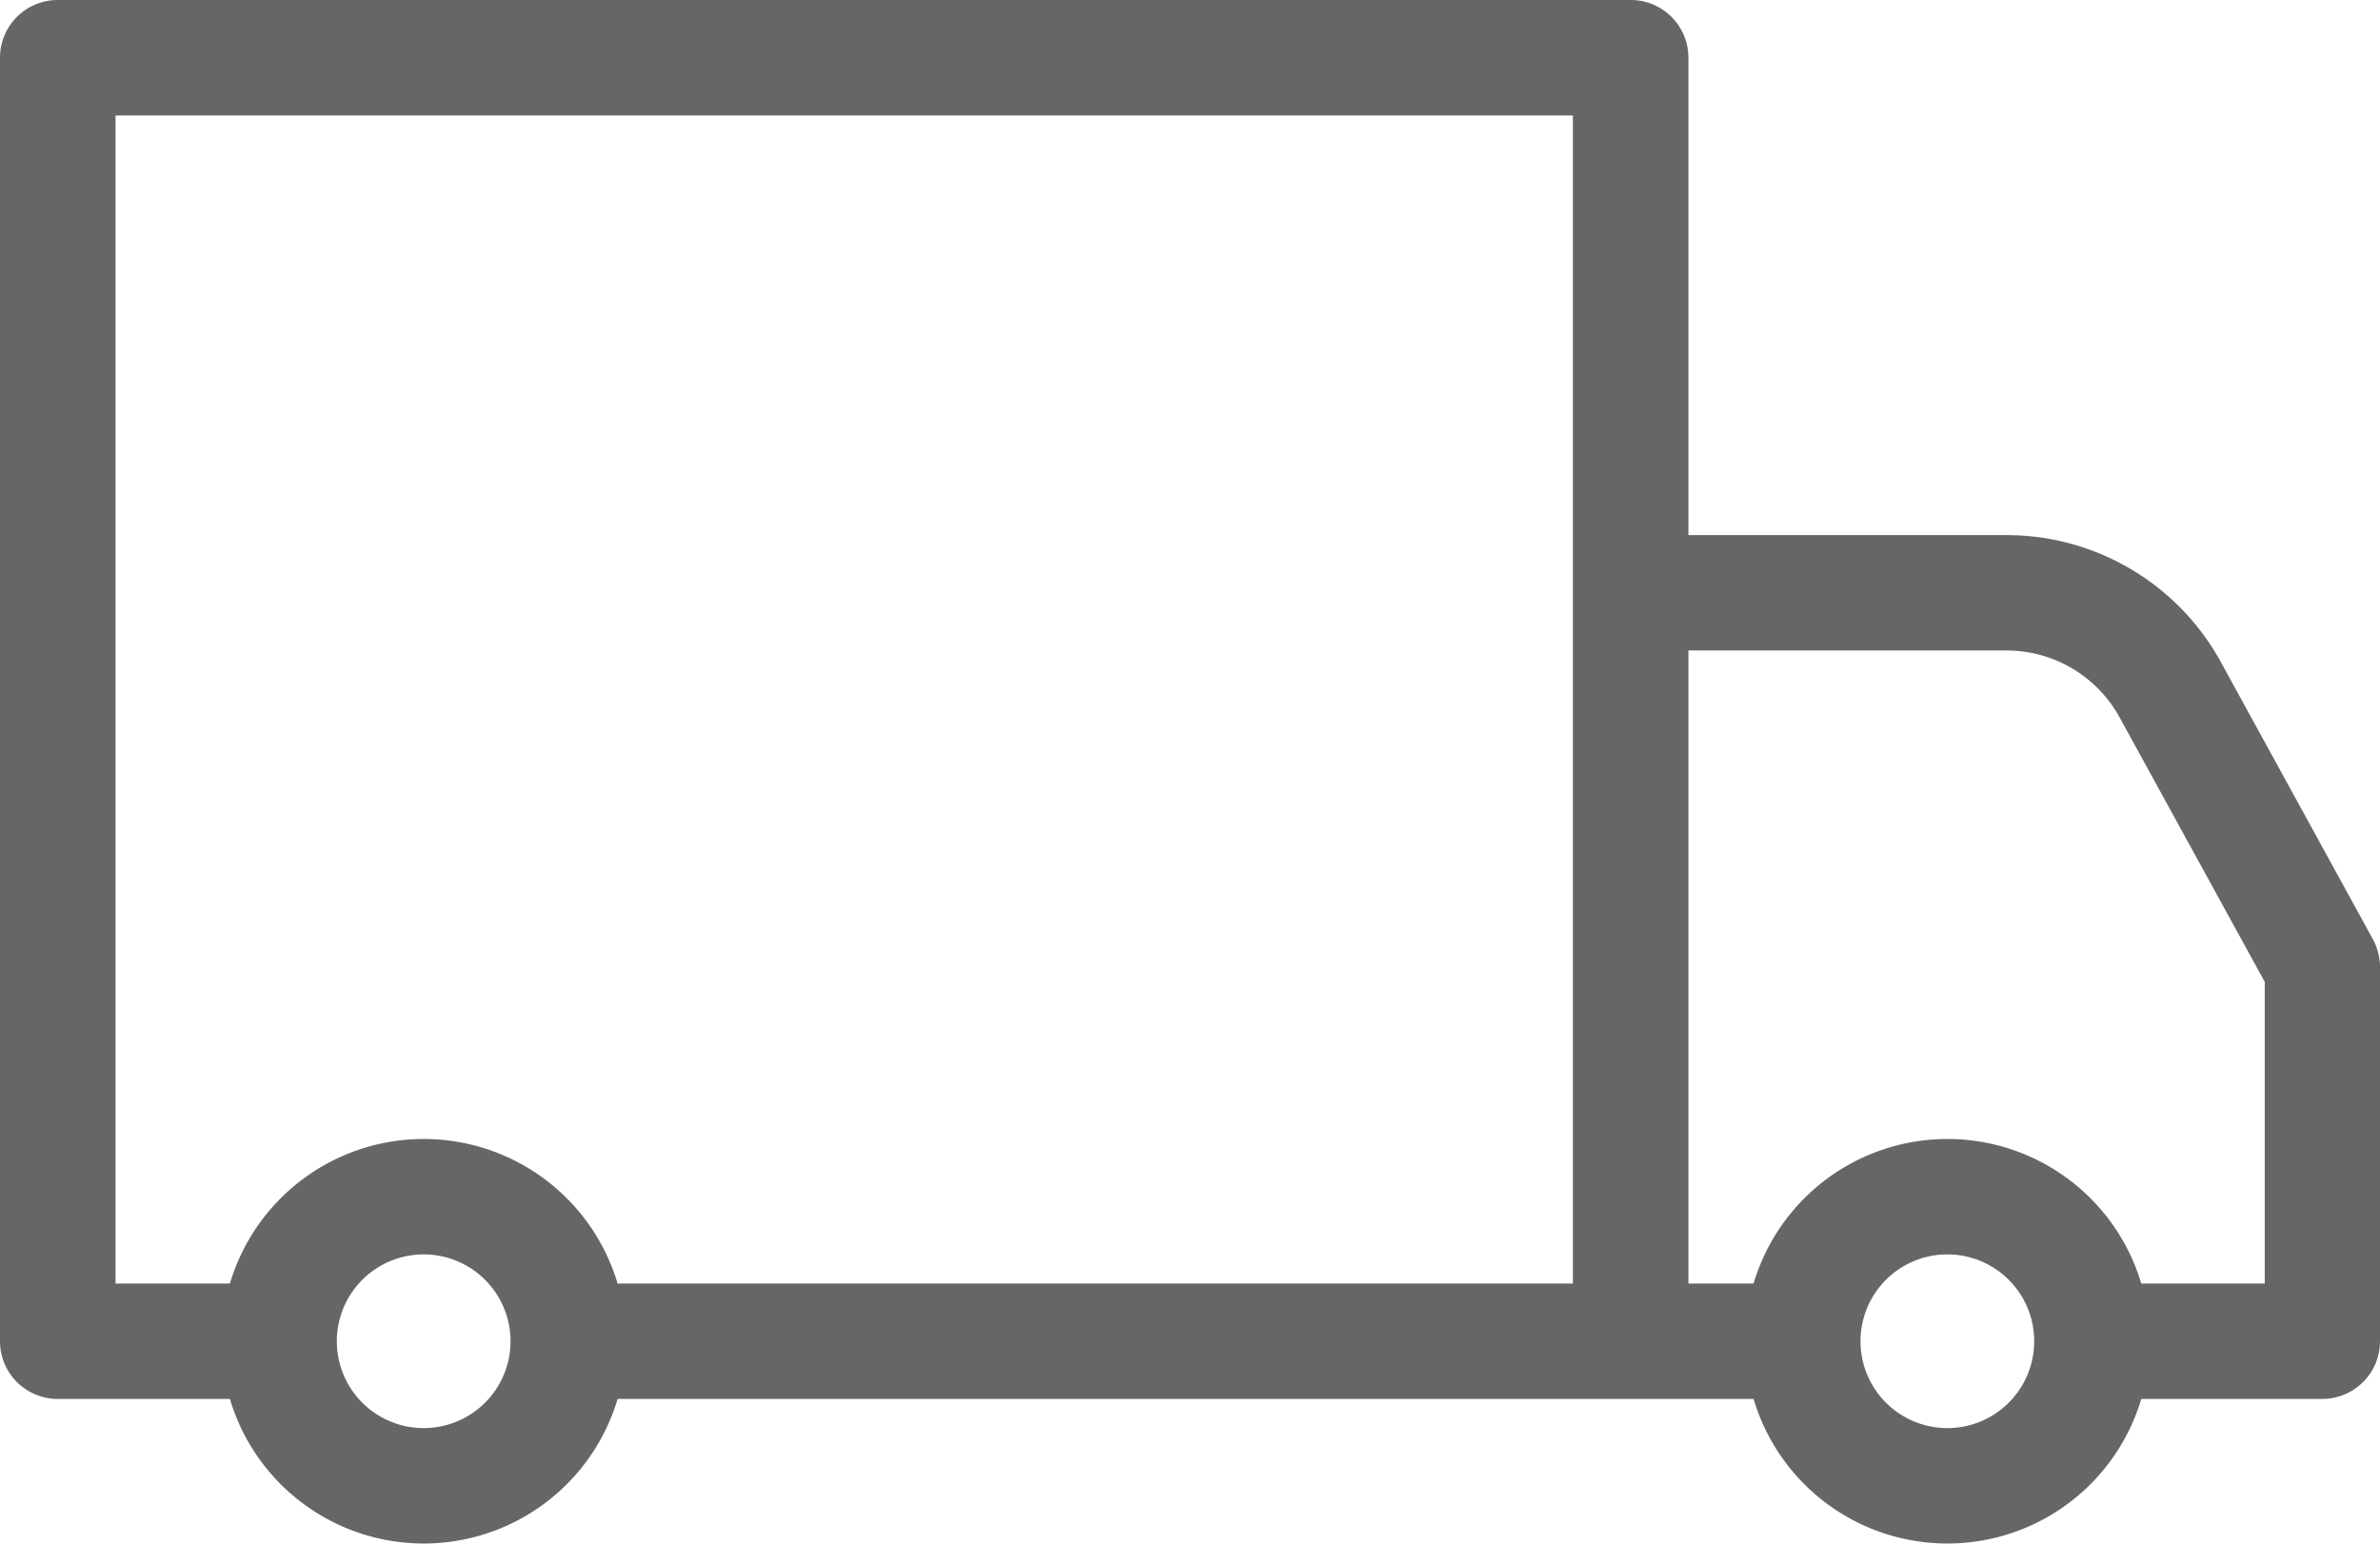 <svg xmlns="http://www.w3.org/2000/svg" width="18.852" height="12.228" viewBox="0 0 18.852 12.228"><defs><style>.a{fill:#666;}</style></defs><title>truck</title><path class="a" d="M18.796,7.441,17.591,5.244a1.936,1.936,0,0,0-1.698-1.005H13.374V.457A.457.457,0,0,0,12.916,0H.457A.457.457,0,0,0,0,.457v10.168a.457.457,0,0,0,.457.457H1.821a1.602,1.602,0,0,0,3.071,0h8.998a1.602,1.602,0,0,0,3.071,0H18.395a.457.457,0,0,0,.457-.457V7.661a.457.457,0,0,0-.056-.22ZM.915.915h11.544V10.168H4.892a1.602,1.602,0,0,0-3.071,0H.915ZM4.044,10.625a.688.688,0,1,1-.688-.688A.688.688,0,0,1,4.044,10.625Zm12.069,0a.688.688,0,1,1-.688-.688A.688.688,0,0,1,16.113,10.625Zm1.825-.457h-.977a1.602,1.602,0,0,0-3.071,0h-.516V5.153h2.52a1.022,1.022,0,0,1,.896.531l1.149,2.094V10.168Z"/></svg>